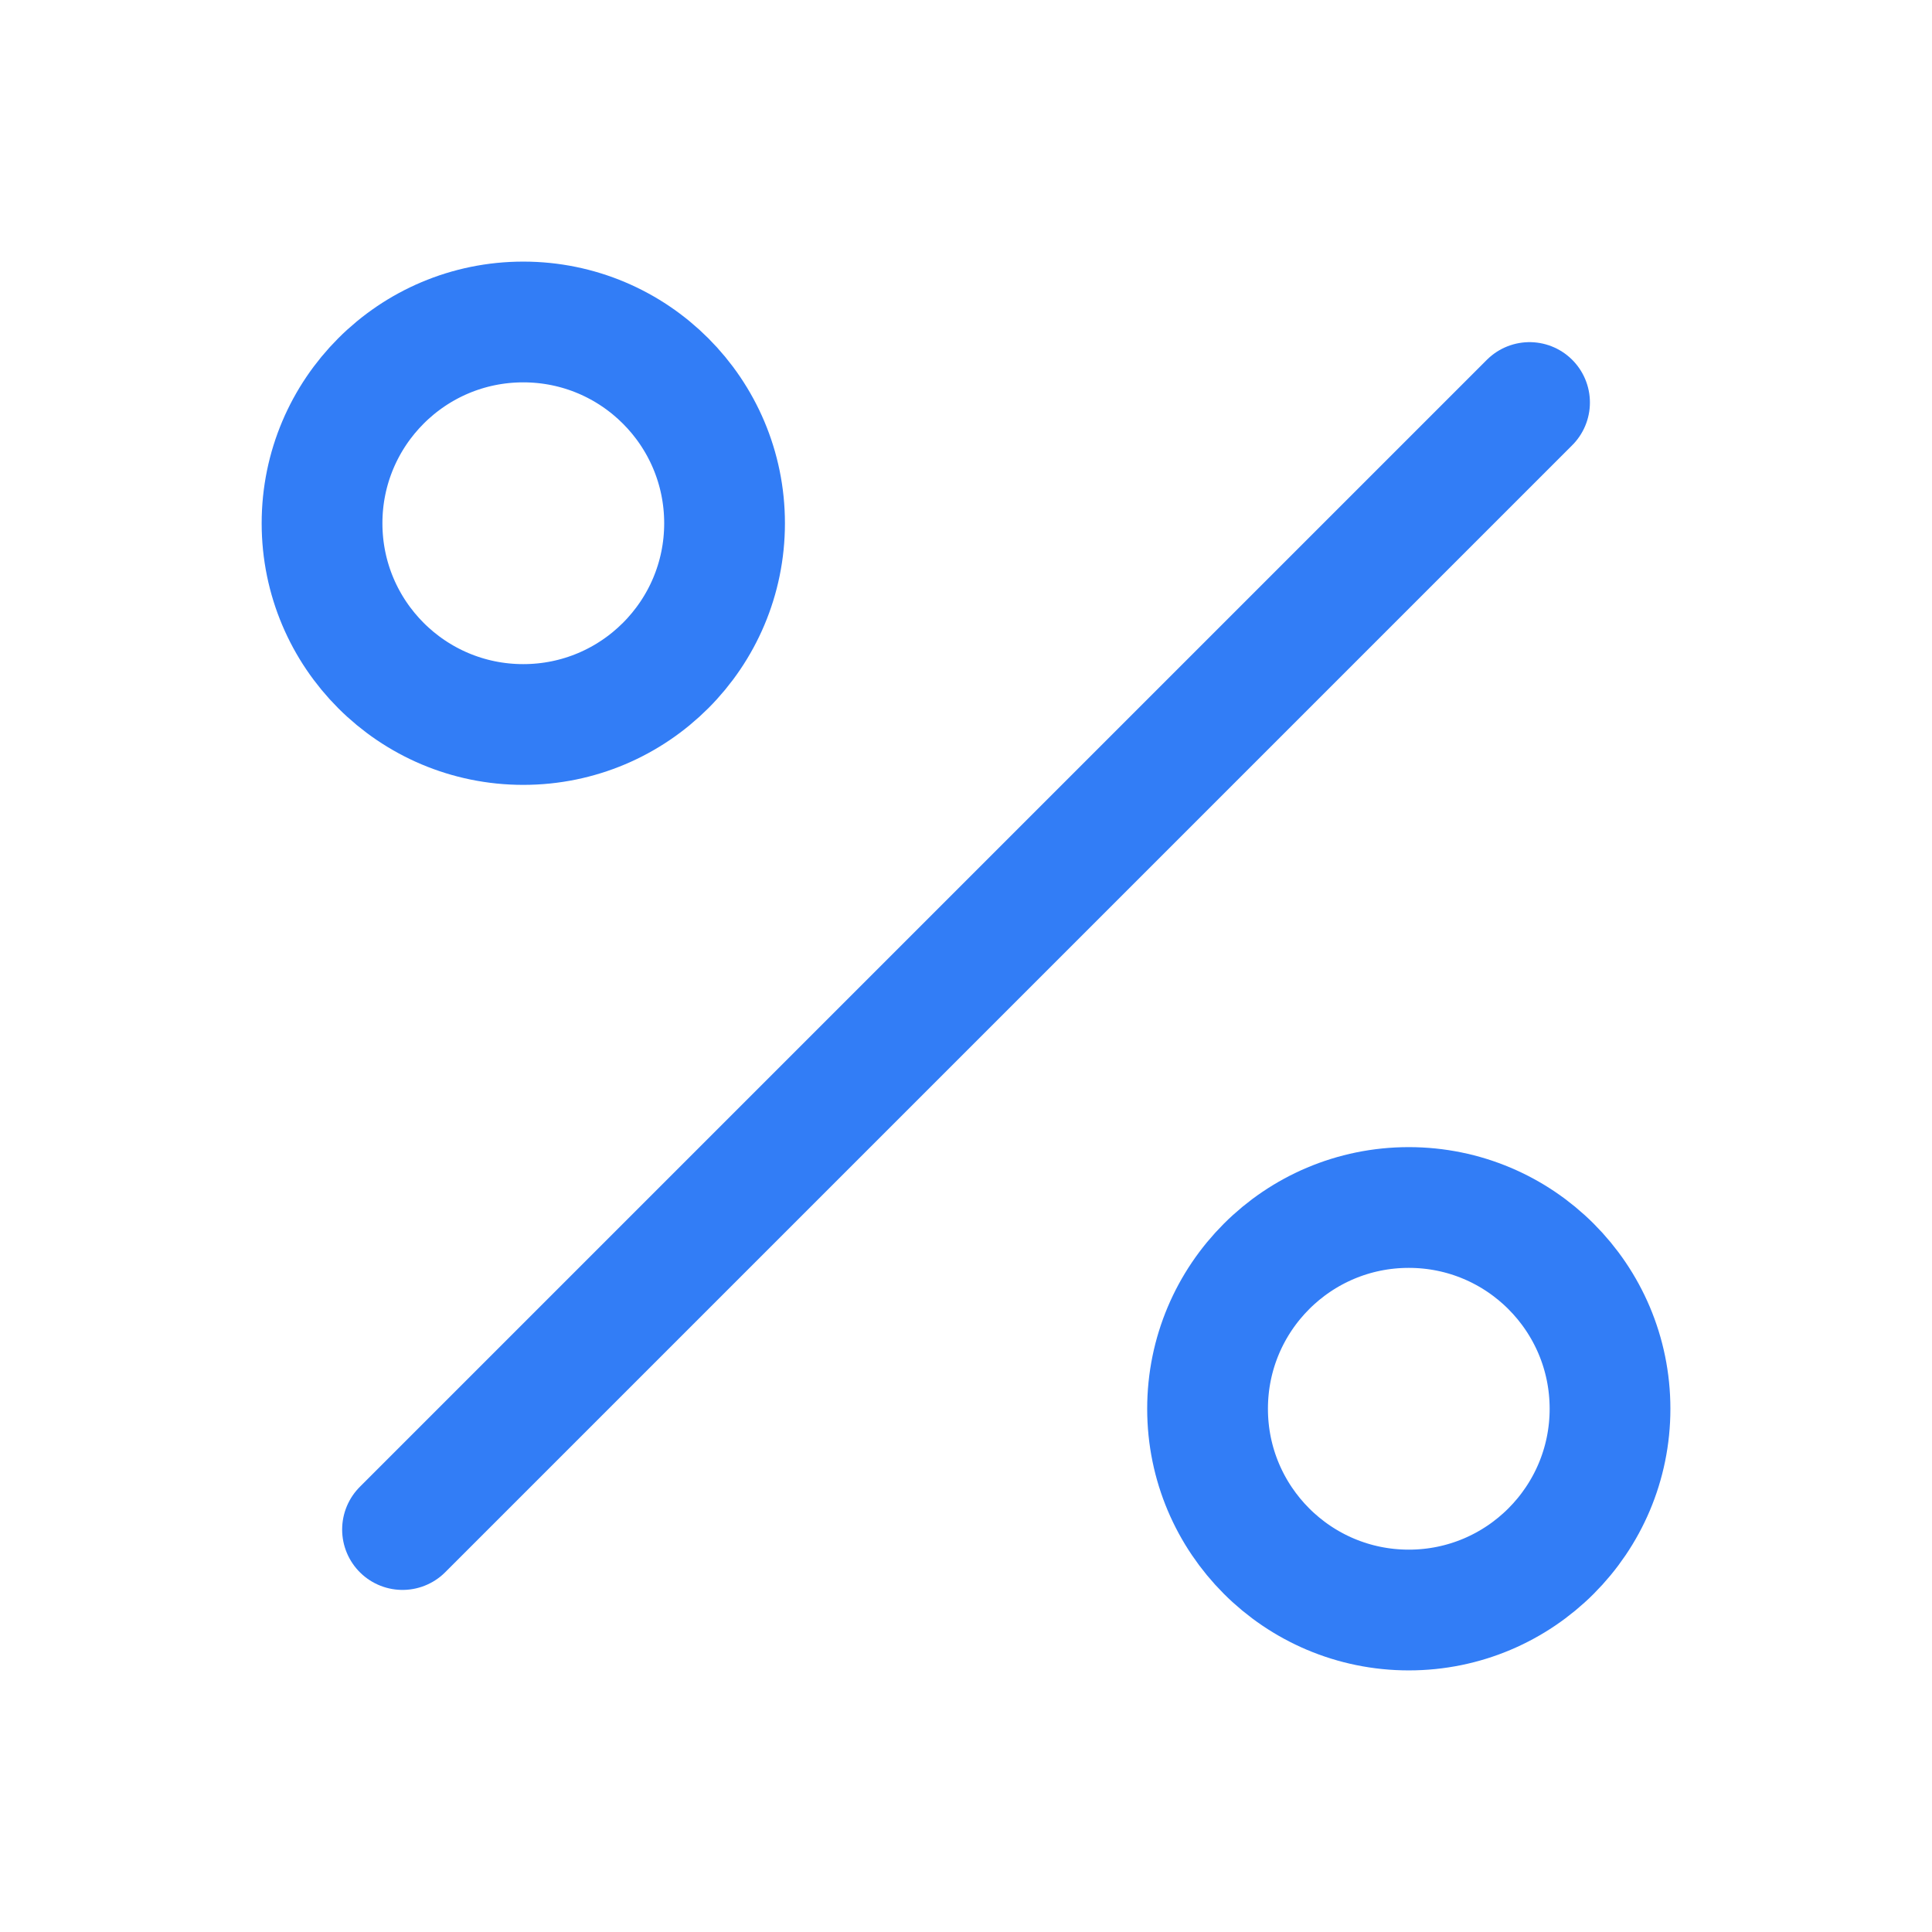 <?xml version="1.0" encoding="UTF-8"?>
<svg xmlns="http://www.w3.org/2000/svg" width="32" height="32" viewBox="0 0 32 32" fill="none">
  <path d="M25.334 6.667L6.667 25.334M12.001 8.667C12.001 10.508 10.508 12 8.667 12C6.826 12 5.334 10.508 5.334 8.667C5.334 6.826 6.826 5.333 8.667 5.333C10.508 5.333 12.001 6.826 12.001 8.667ZM26.667 23.334C26.667 25.174 25.175 26.667 23.334 26.667C21.493 26.667 20.001 25.174 20.001 23.334C20.001 21.492 21.493 20 23.334 20C25.175 20 26.667 21.492 26.667 23.334Z" stroke="#327DF6" stroke-width="2" stroke-linecap="round" stroke-linejoin="round"></path>
</svg>
